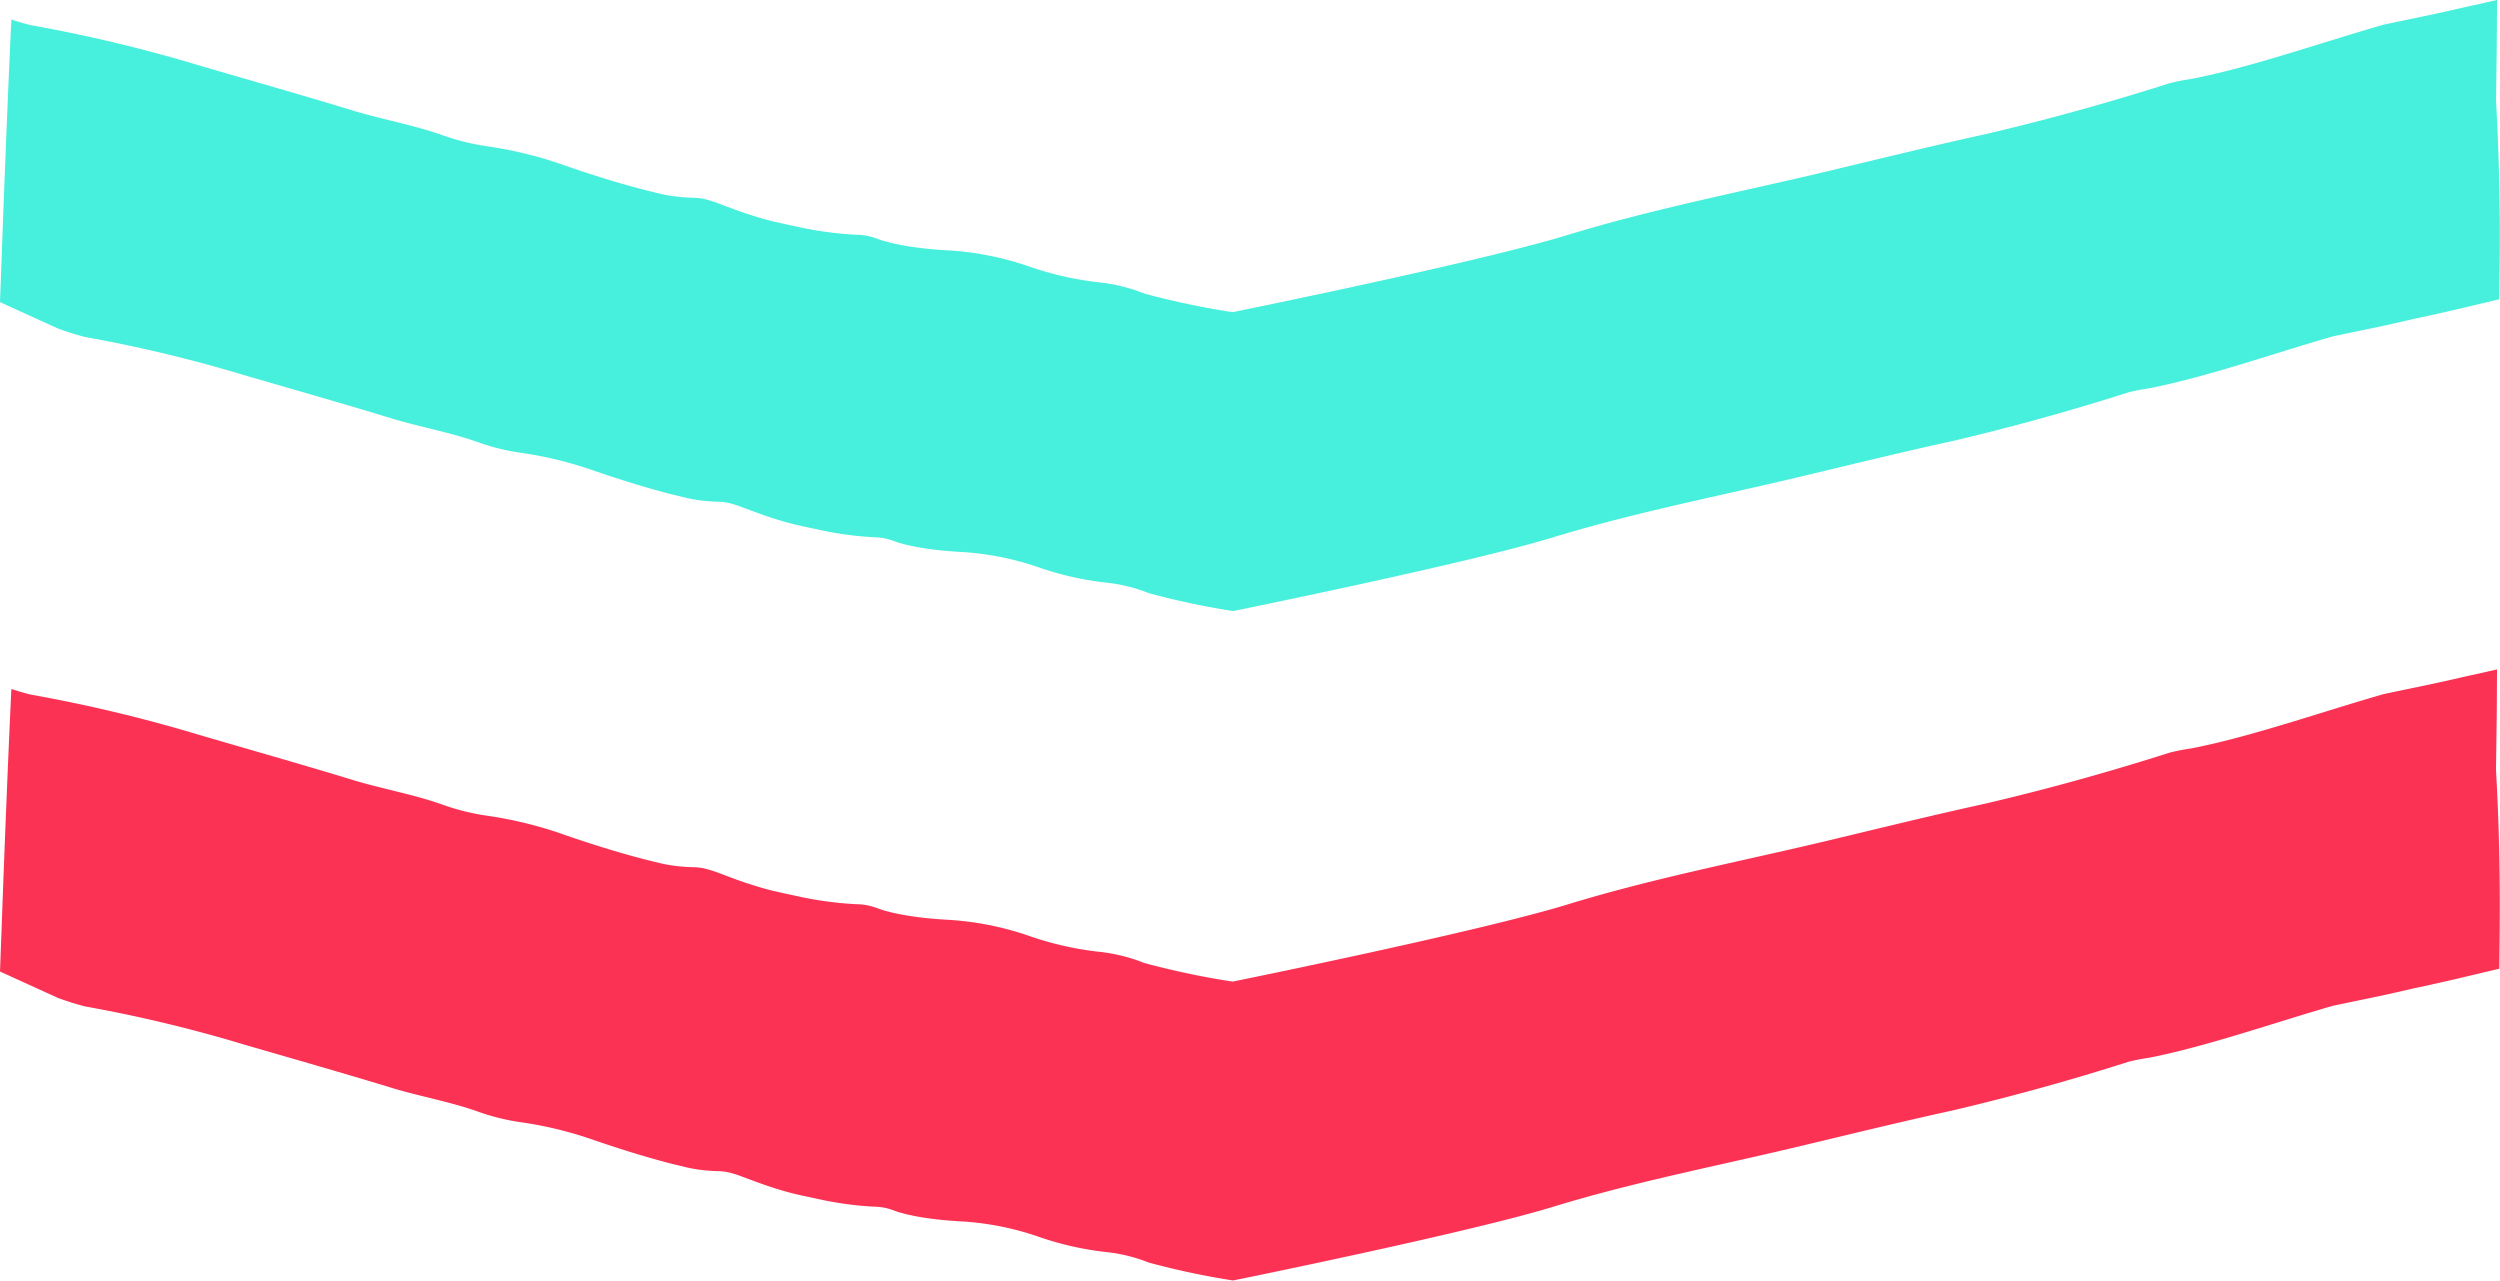 <svg xmlns="http://www.w3.org/2000/svg" xmlns:xlink="http://www.w3.org/1999/xlink" width="67.221" height="34.431" viewBox="0 0 67.221 34.431">
  <defs>
    <clipPath id="clip-path">
      <rect id="Rectangle_218" data-name="Rectangle 218" width="67.221" height="16.431" fill="#fc3254"/>
    </clipPath>
    <clipPath id="clip-path-2">
      <rect id="Rectangle_218-2" data-name="Rectangle 218" width="67.221" height="16.431" fill="#46f0dc"/>
    </clipPath>
  </defs>
  <g id="Group_1140" data-name="Group 1140" transform="translate(-1021.569 -1011.956)">
    <g id="Group_1138" data-name="Group 1138" transform="translate(1021.569 1029.956)">
      <g id="Group_1138-2" data-name="Group 1138" transform="translate(0 0)" clip-path="url(#clip-path)">
        <path id="Path_1984" data-name="Path 1984" d="M67.13,1.5c.007-.5.007-1,.012-1.5L66.52.141v0l-.066.013c-.327.073-.654.151-.981.22L64.094.664c-1.665.476-3.575,1.152-5.187,1.463a5.231,5.231,0,0,0-.574.113c-1.62.516-3.244.97-4.944,1.368h0c-1.429.313-2.842.661-4.257,1-2.332.556-4.682,1.007-6.969,1.708-2.407.74-9.022,2.079-9.022,2.079a21.931,21.931,0,0,1-2.371-.5,4.6,4.6,0,0,0-1.2-.3,8.573,8.573,0,0,1-1.922-.437,8.153,8.153,0,0,0-2.244-.43c-.307-.019-.631-.049-.949-.1-.156-.024-.319-.055-.482-.093-.081-.02-.16-.04-.238-.064s-.114-.04-.194-.067a1.556,1.556,0,0,0-.507-.09A9.616,9.616,0,0,1,21.4,6.089l-.364-.078-.263-.06c-.172-.043-.338-.089-.5-.142-.33-.1-.651-.224-.984-.349a3.078,3.078,0,0,0-.369-.112,1.648,1.648,0,0,0-.315-.03,5.016,5.016,0,0,1-.507-.043c-.1-.015-.211-.033-.329-.06l-.256-.062c-.264-.065-.526-.137-.79-.212-.525-.152-1.047-.32-1.563-.5a10.836,10.836,0,0,0-2.016-.5,6.206,6.206,0,0,1-1.2-.288c-.8-.293-1.727-.448-2.563-.712-1.284-.391-2.7-.792-4.052-1.188A39.842,39.842,0,0,0,.834.679,5.466,5.466,0,0,1,.306.525C.235,1.992.13,4.538.041,7.025L0,8.124l1.559.71a7.419,7.419,0,0,0,.732.229,37.878,37.878,0,0,1,4.294,1.031c1.3.377,2.643.761,3.87,1.134.8.251,1.685.4,2.449.681a5.9,5.9,0,0,0,1.149.274,10.3,10.3,0,0,1,1.927.477c.491.168.991.329,1.494.473.25.072.5.141.754.2l.245.06c.112.025.217.043.314.057.194.026.353.036.484.041a1.528,1.528,0,0,1,.3.029,2.73,2.73,0,0,1,.352.107c.319.119.625.235.941.334.157.049.317.094.482.136l.25.057c.112.025.229.049.348.074a9.092,9.092,0,0,0,1.559.219,1.491,1.491,0,0,1,.484.085c.077.025.1.04.185.064s.15.043.227.06c.156.036.313.067.461.089.3.046.612.074.907.093a7.727,7.727,0,0,1,2.142.411,8.283,8.283,0,0,0,1.836.418,4.314,4.314,0,0,1,1.145.283,21,21,0,0,0,2.265.481s6.321-1.28,8.62-1.986c2.187-.669,4.431-1.1,6.659-1.633,1.352-.322,2.7-.654,4.067-.952h0c1.624-.382,3.176-.814,4.723-1.307a4.89,4.89,0,0,1,.548-.108c1.54-.3,3.366-.942,4.956-1.4l1.318-.275c.313-.067.624-.142.936-.211l.064-.013v0c.357-.079.717-.156,1.073-.241l1.083-.257.011-1.025c.014-1.454-.018-2.9-.1-4.327Z" transform="translate(0 -0.001)" fill="#fc3254"/>
      </g>
    </g>
    <g id="Group_1139" data-name="Group 1139" transform="translate(1021.569 1011.956)">
      <g id="Group_1138-3" data-name="Group 1138" transform="translate(0 0)" clip-path="url(#clip-path-2)">
        <path id="Path_1984-2" data-name="Path 1984" d="M67.13,1.5c.007-.5.007-1,.012-1.5L66.52.141v0l-.066.013c-.327.073-.654.151-.981.22L64.094.664c-1.665.476-3.575,1.152-5.187,1.463a5.231,5.231,0,0,0-.574.113c-1.62.516-3.244.97-4.944,1.368h0c-1.429.313-2.842.661-4.257,1-2.332.556-4.682,1.007-6.969,1.708-2.407.74-9.022,2.079-9.022,2.079a21.931,21.931,0,0,1-2.371-.5,4.6,4.6,0,0,0-1.2-.3,8.573,8.573,0,0,1-1.922-.437,8.153,8.153,0,0,0-2.244-.43c-.307-.019-.631-.049-.949-.1-.156-.024-.319-.055-.482-.093-.081-.02-.16-.04-.238-.064s-.114-.04-.194-.067a1.556,1.556,0,0,0-.507-.09A9.616,9.616,0,0,1,21.4,6.089l-.364-.078-.263-.06c-.172-.043-.338-.089-.5-.142-.33-.1-.651-.224-.984-.349a3.078,3.078,0,0,0-.369-.112,1.648,1.648,0,0,0-.315-.03,5.016,5.016,0,0,1-.507-.043c-.1-.015-.211-.033-.329-.06l-.256-.062c-.264-.065-.526-.137-.79-.212-.525-.152-1.047-.32-1.563-.5a10.836,10.836,0,0,0-2.016-.5,6.206,6.206,0,0,1-1.2-.288c-.8-.293-1.727-.448-2.563-.712-1.284-.391-2.7-.792-4.052-1.188A39.842,39.842,0,0,0,.834.679,5.466,5.466,0,0,1,.306.525C.235,1.992.13,4.538.041,7.025L0,8.124l1.559.71a7.419,7.419,0,0,0,.732.229,37.878,37.878,0,0,1,4.294,1.031c1.3.377,2.643.761,3.87,1.134.8.251,1.685.4,2.449.681a5.9,5.9,0,0,0,1.149.274,10.3,10.3,0,0,1,1.927.477c.491.168.991.329,1.494.473.25.072.5.141.754.2l.245.06c.112.025.217.043.314.057.194.026.353.036.484.041a1.528,1.528,0,0,1,.3.029,2.73,2.73,0,0,1,.352.107c.319.119.625.235.941.334.157.049.317.094.482.136l.25.057c.112.025.229.049.348.074a9.092,9.092,0,0,0,1.559.219,1.491,1.491,0,0,1,.484.085c.077.025.1.04.185.064s.15.043.227.06c.156.036.313.067.461.089.3.046.612.074.907.093a7.727,7.727,0,0,1,2.142.411,8.283,8.283,0,0,0,1.836.418,4.314,4.314,0,0,1,1.145.283,21,21,0,0,0,2.265.481s6.321-1.28,8.62-1.986c2.187-.669,4.431-1.1,6.659-1.633,1.352-.322,2.7-.654,4.067-.952h0c1.624-.382,3.176-.814,4.723-1.307a4.89,4.89,0,0,1,.548-.108c1.54-.3,3.366-.942,4.956-1.4l1.318-.275c.313-.067.624-.142.936-.211l.064-.013v0c.357-.079.717-.156,1.073-.241l1.083-.257.011-1.025c.014-1.454-.018-2.9-.1-4.327Z" transform="translate(0 -0.001)" fill="#46f0dc"/>
      </g>
    </g>
  </g>
</svg>
